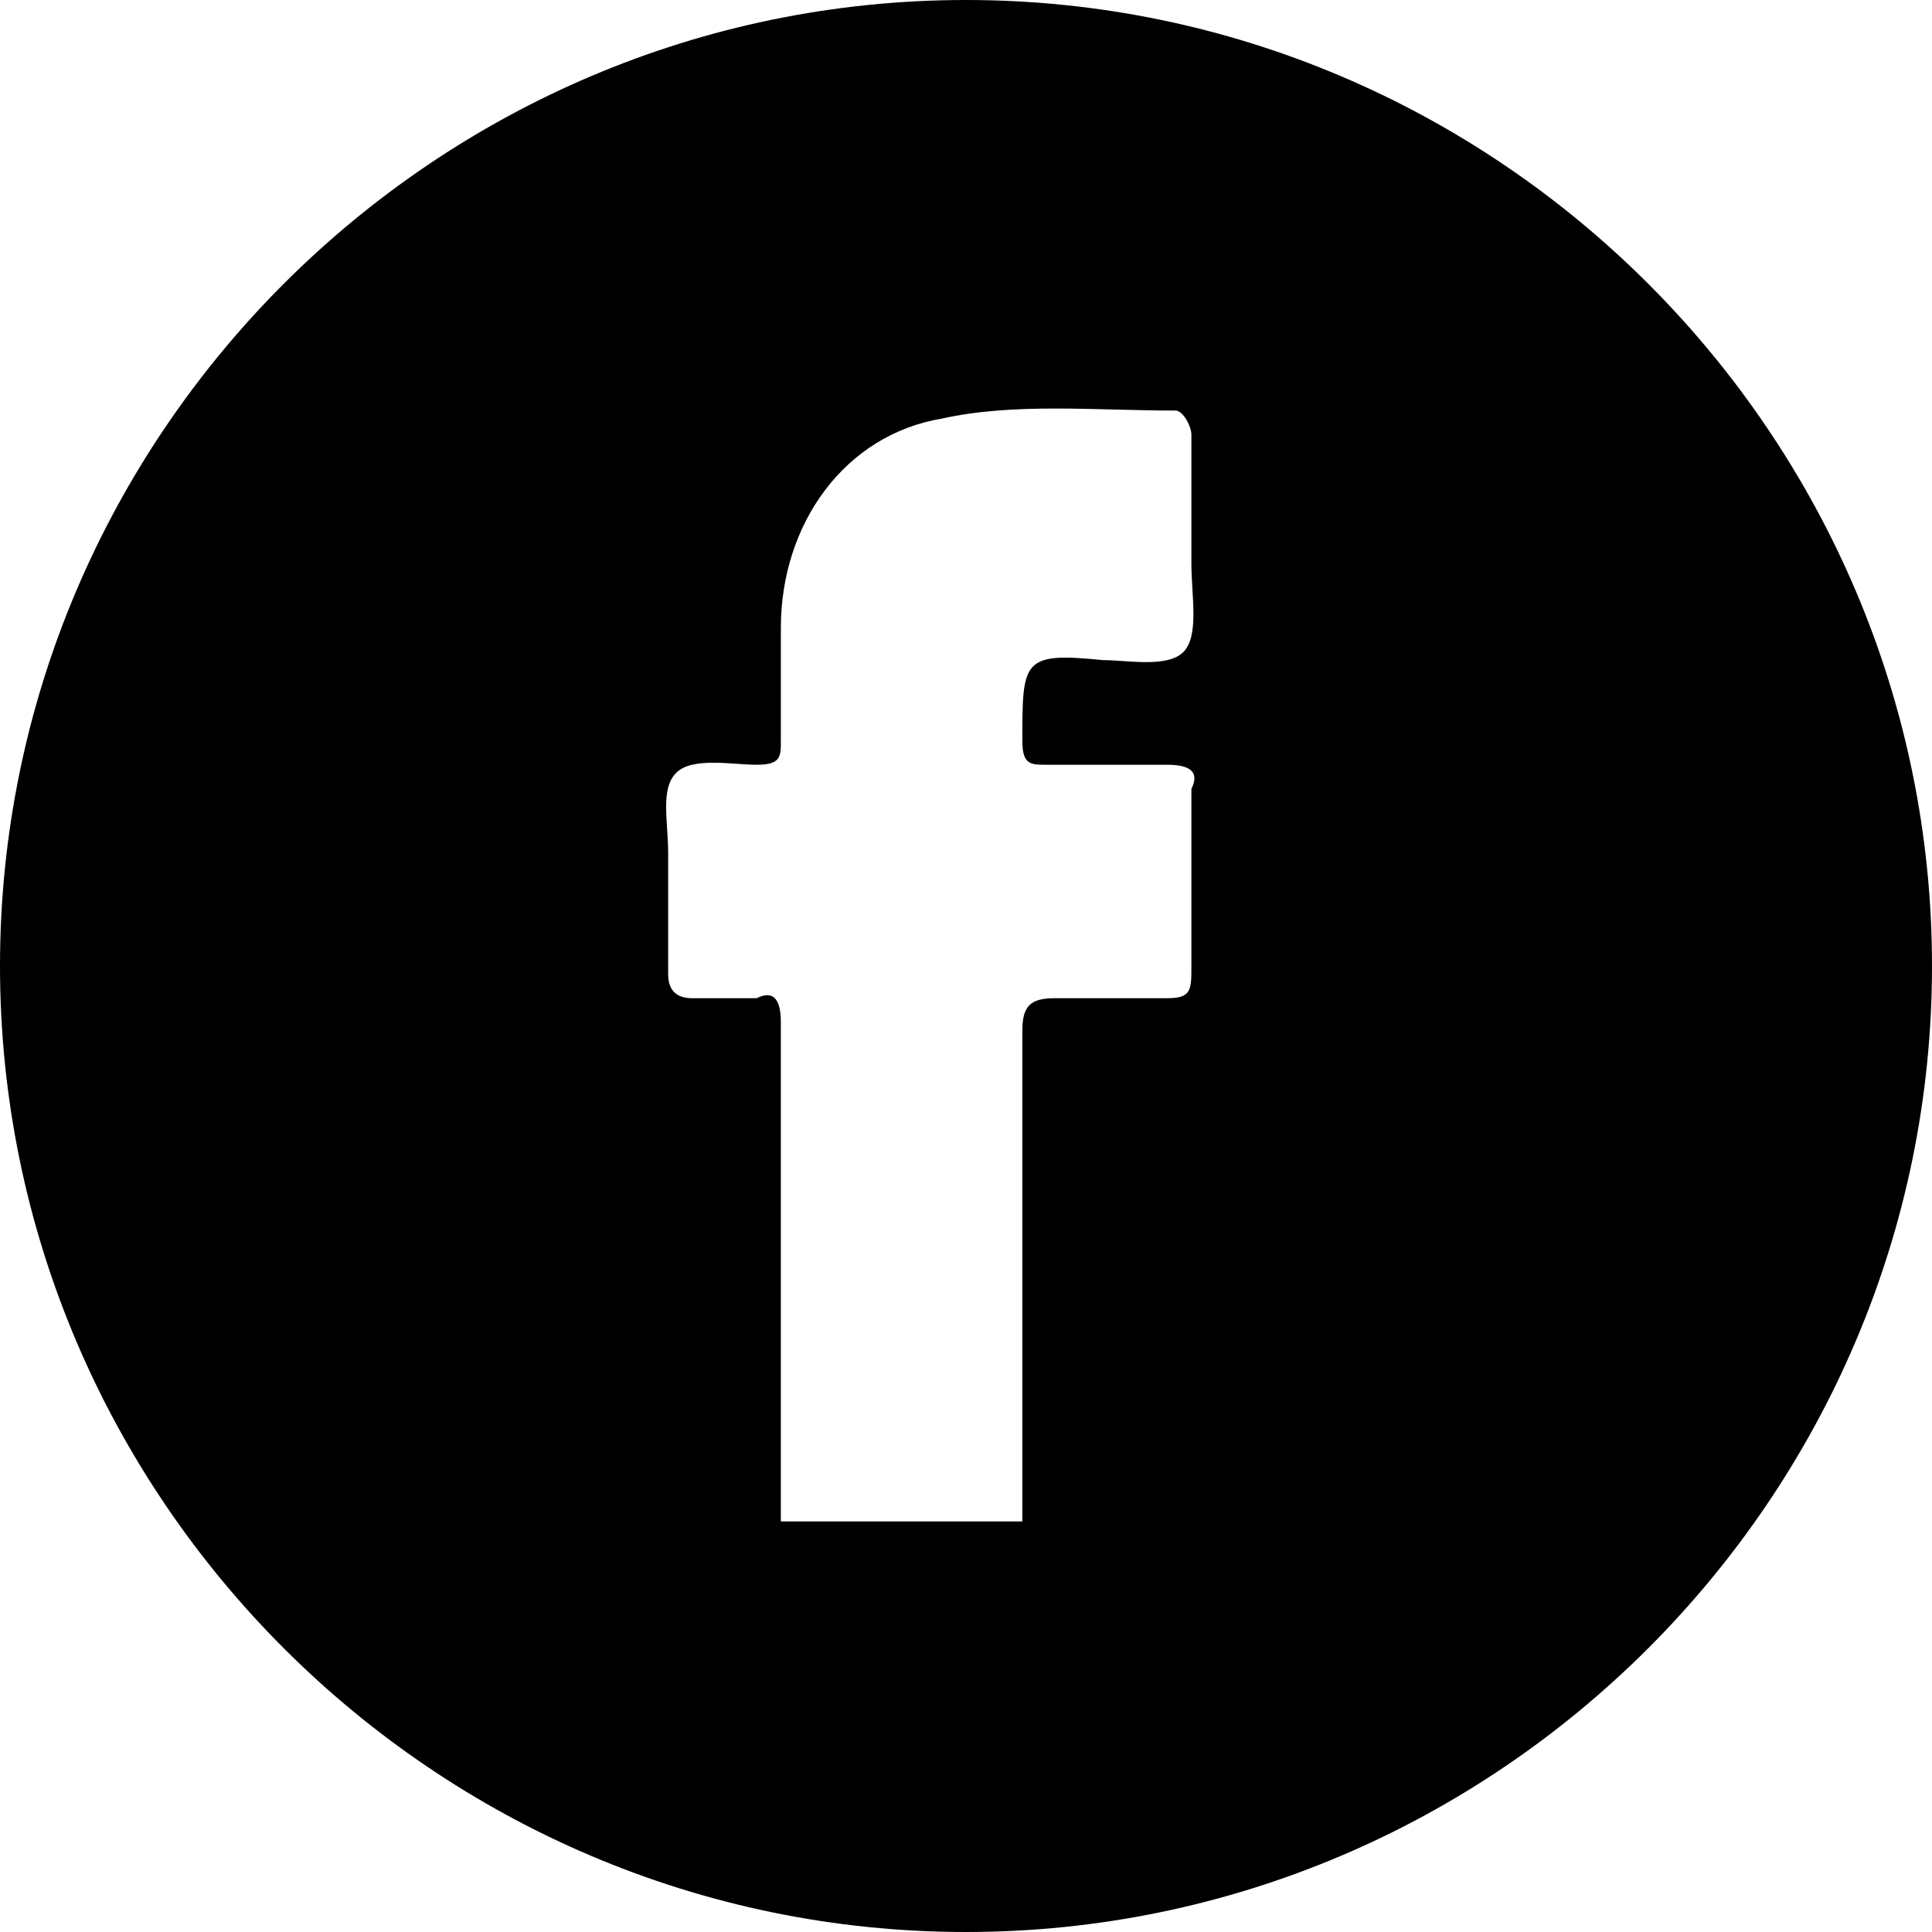 <?xml version="1.0" encoding="utf-8"?>
<!-- Generator: Adobe Illustrator 26.3.1, SVG Export Plug-In . SVG Version: 6.00 Build 0)  -->
<svg version="1.1" xmlns="http://www.w3.org/2000/svg" xmlns:xlink="http://www.w3.org/1999/xlink" x="0px" y="0px"
	 viewBox="0 0 24 24" style="enable-background:new 0 0 24 24;" xml:space="preserve">
<style type="text/css">
	.st0{fill-rule:evenodd;clip-rule:evenodd;fill:#000000;}
</style>
<g id="Layer_1">
	<path class="st0" d="M12,0C5.4,0,0,5.4,0,12c0,6.6,5.4,12,12,12c6.6,0,12-5.4,12-12C24,5.4,18.6,0,12,0 M12.7,9.2
		C12.7,9.2,12.7,9.2,12.7,9.2c0,0.3,0.1,0.3,0.3,0.3c0.5,0,1,0,1.5,0c0.3,0,0.4,0.1,0.3,0.3c0,0.7,0,1.5,0,2.2c0,0.3,0,0.4-0.3,0.4
		c-0.5,0-1,0-1.4,0c-0.3,0-0.4,0.1-0.4,0.4c0,2,0,3.9,0,5.9c0,0.1,0,0.2,0,0.2H9.7c0,0,0-0.1,0-0.2c0-0.3,0-0.5,0-0.8
		c0-1.7,0-3.5,0-5.2c0-0.3-0.1-0.4-0.3-0.3c-0.3,0-0.5,0-0.8,0c-0.2,0-0.3-0.1-0.3-0.3c0-0.5,0-1,0-1.5c0-0.4-0.1-0.8,0.1-1
		c0.2-0.2,0.7-0.1,1-0.1c0,0,0,0,0,0c0.3,0,0.3-0.1,0.3-0.3c0-0.5,0-0.9,0-1.4c0-1.3,0.8-2.4,2-2.6c0.9-0.2,1.9-0.1,2.9-0.1
		c0.1,0,0.2,0.2,0.2,0.3c0,0.5,0,1.1,0,1.6c0,0.4,0.1,0.9-0.1,1.1c-0.2,0.2-0.7,0.1-1,0.1C12.7,8.1,12.7,8.2,12.7,9.2"/>
</g>
<g id="Layer_2">
</g>
</svg>
